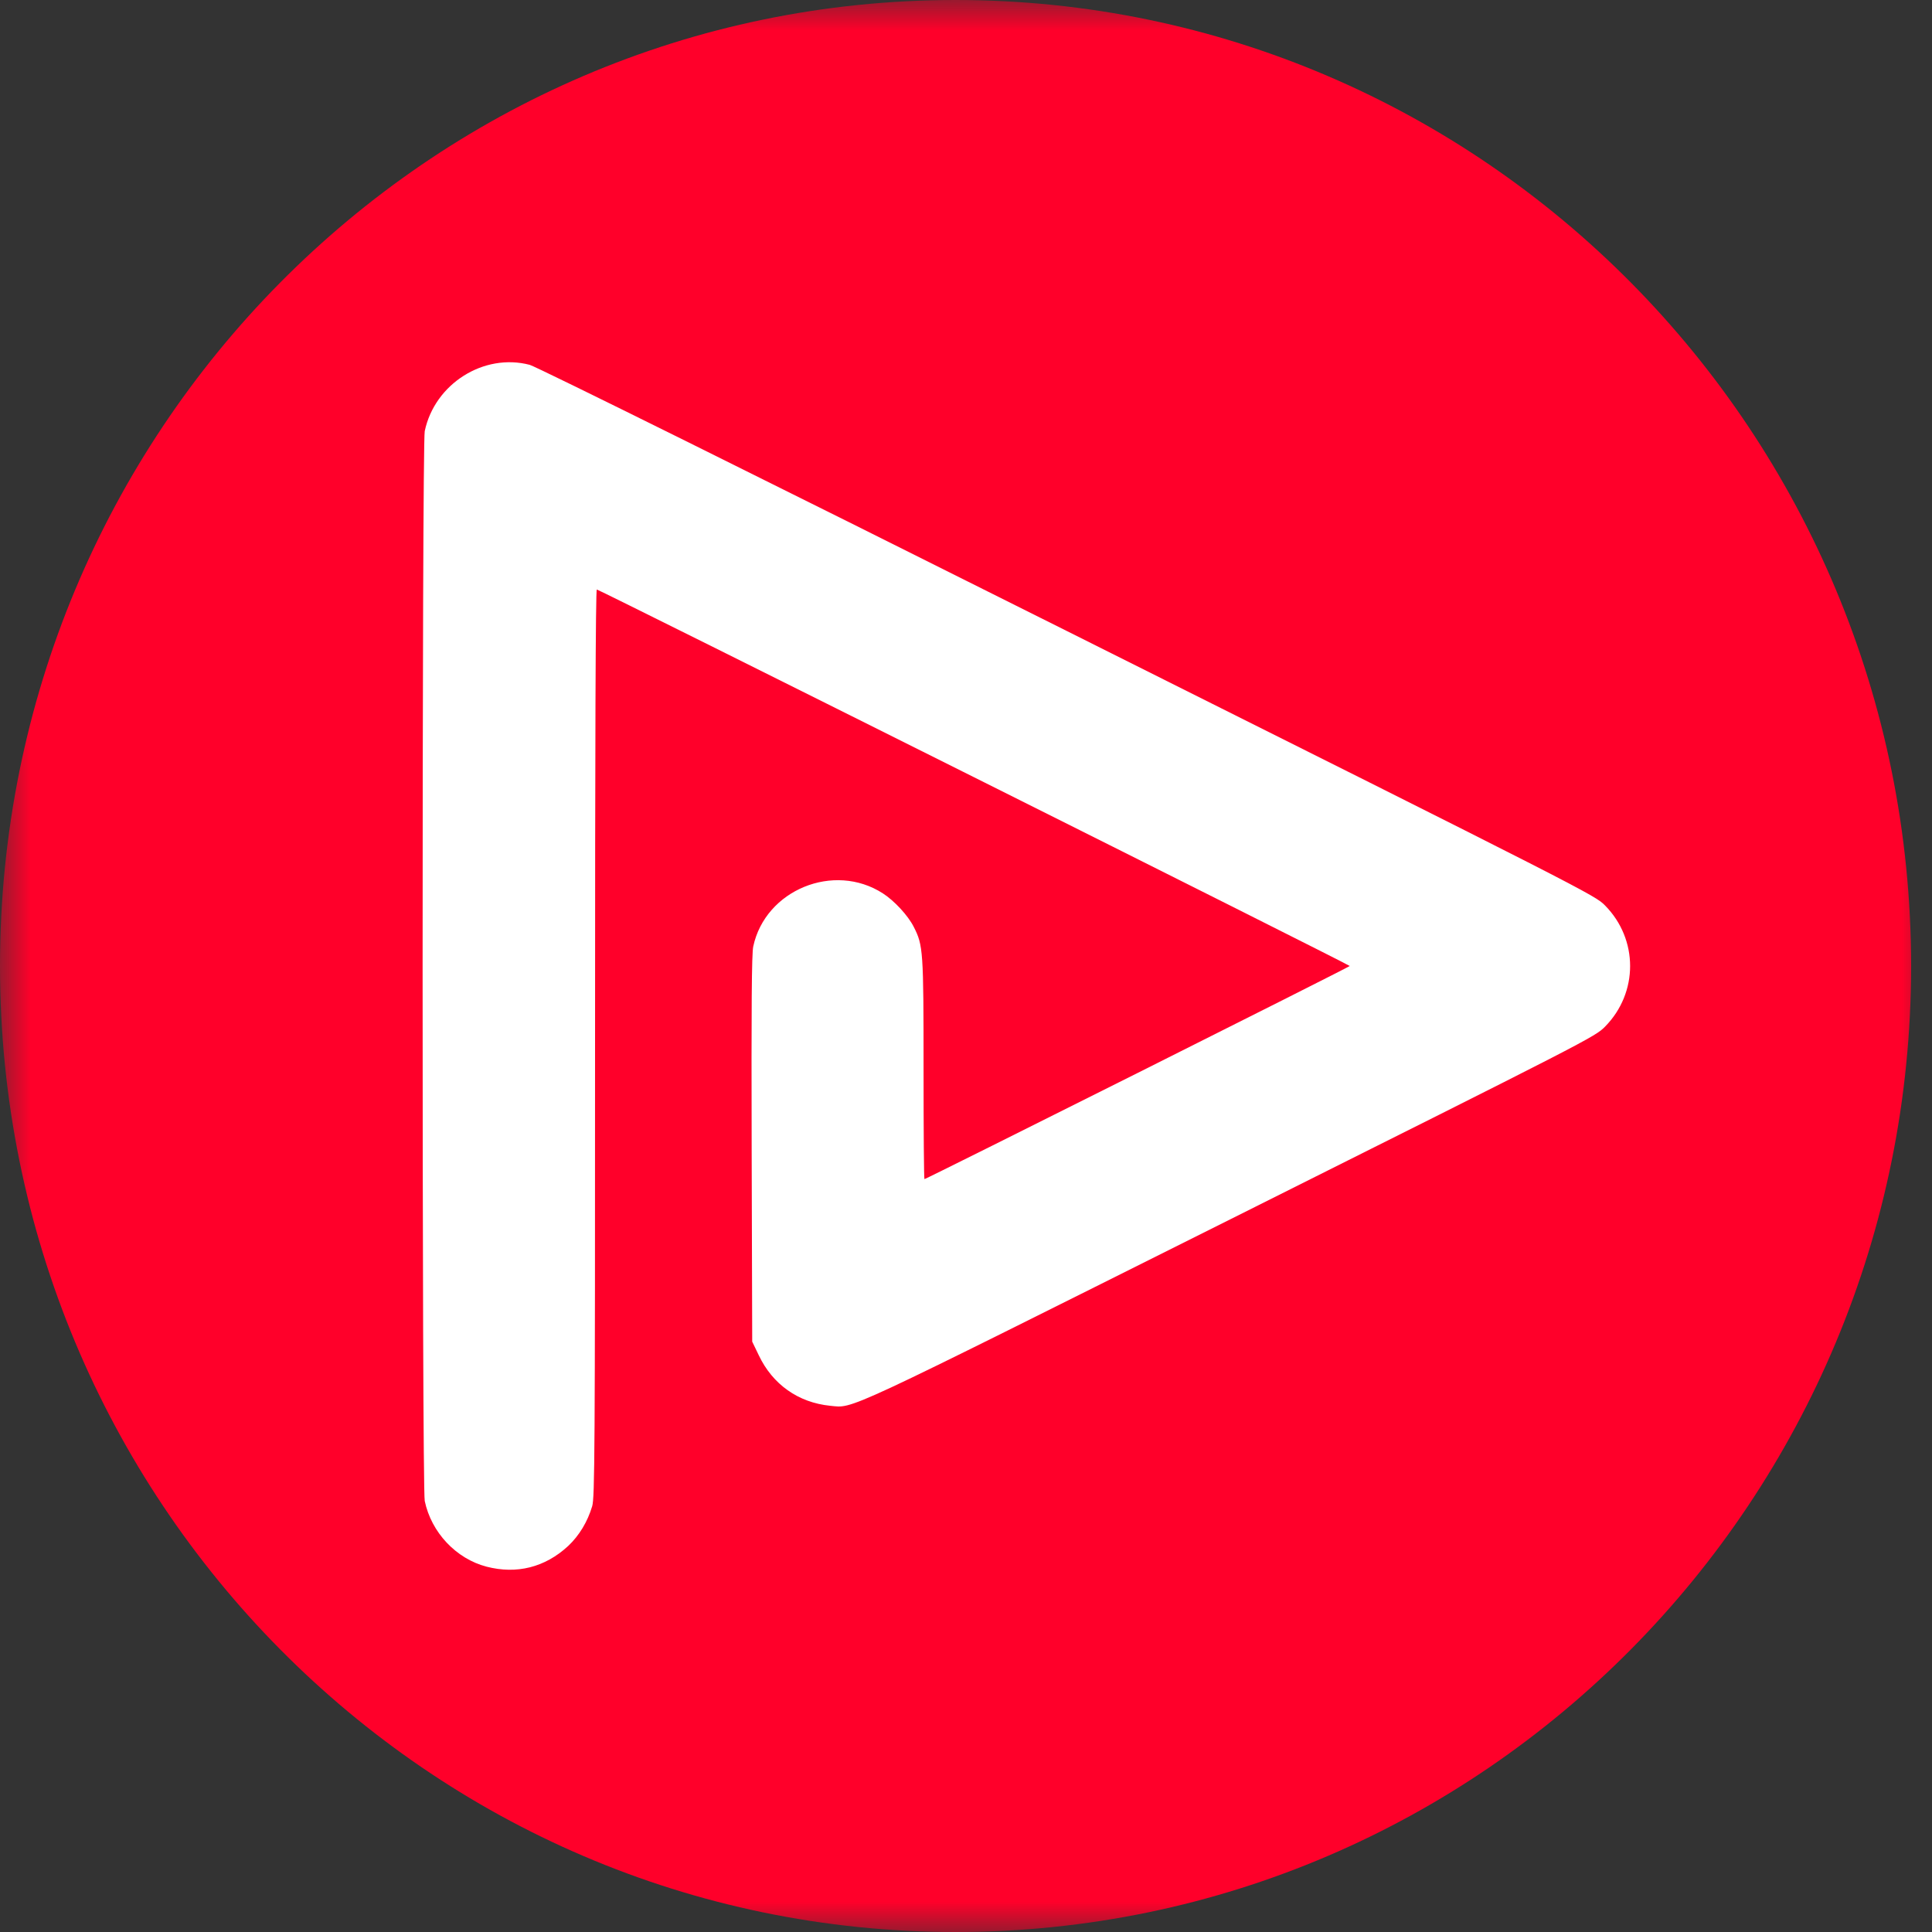 <svg width="32" height="32" viewBox="0 0 32 32" fill="none" xmlns="http://www.w3.org/2000/svg">
<rect x="0" y="0" width="32" height="32" fill="#333333" stroke="none"/>
<g clip-path="url(#clip0_22_269)">
<mask id="mask0_22_269" style="mask-type:luminance" maskUnits="userSpaceOnUse" x="0" y="0" width="32" height="32">
<path d="M32 0H0V32H32V0Z" fill="white"/>
</mask>
<g mask="url(#mask0_22_269)">
<path d="M15.827 32C24.568 32 31.654 24.837 31.654 16C31.654 7.163 24.568 0 15.827 0C7.086 0 0 7.163 0 16C0 24.837 7.086 32 15.827 32Z" fill="#FF002A"/>
<path d="M8.059 25.949C7.553 25.817 7.144 25.381 7.035 24.861C6.988 24.64 6.988 7.361 7.035 7.141C7.2 6.358 8.012 5.843 8.774 6.043C8.874 6.067 12.571 7.899 17.679 10.456C26.326 14.78 26.418 14.827 26.585 14.998C27.138 15.559 27.138 16.442 26.585 17.004C26.418 17.174 26.329 17.218 20.379 20.195C13.862 23.454 14.147 23.322 13.75 23.284C13.223 23.231 12.797 22.931 12.568 22.448L12.459 22.222L12.45 19.03C12.444 16.657 12.45 15.798 12.476 15.677C12.677 14.739 13.812 14.274 14.623 14.797C14.812 14.918 15.041 15.165 15.135 15.353C15.291 15.659 15.297 15.745 15.297 17.715C15.297 18.713 15.303 19.53 15.312 19.53C15.341 19.53 22.356 16.015 22.356 16C22.356 15.98 9.924 9.764 9.885 9.764C9.865 9.764 9.856 12.291 9.856 17.274C9.856 24.063 9.85 24.802 9.809 24.946C9.732 25.205 9.594 25.434 9.409 25.608C9.026 25.961 8.559 26.078 8.059 25.949Z" fill="white"/>
</g>
</g>
<defs>
<clipPath id="clip0_22_269">
<rect width="32" height="32" fill="white"/>
</clipPath>
</defs>
</svg>
